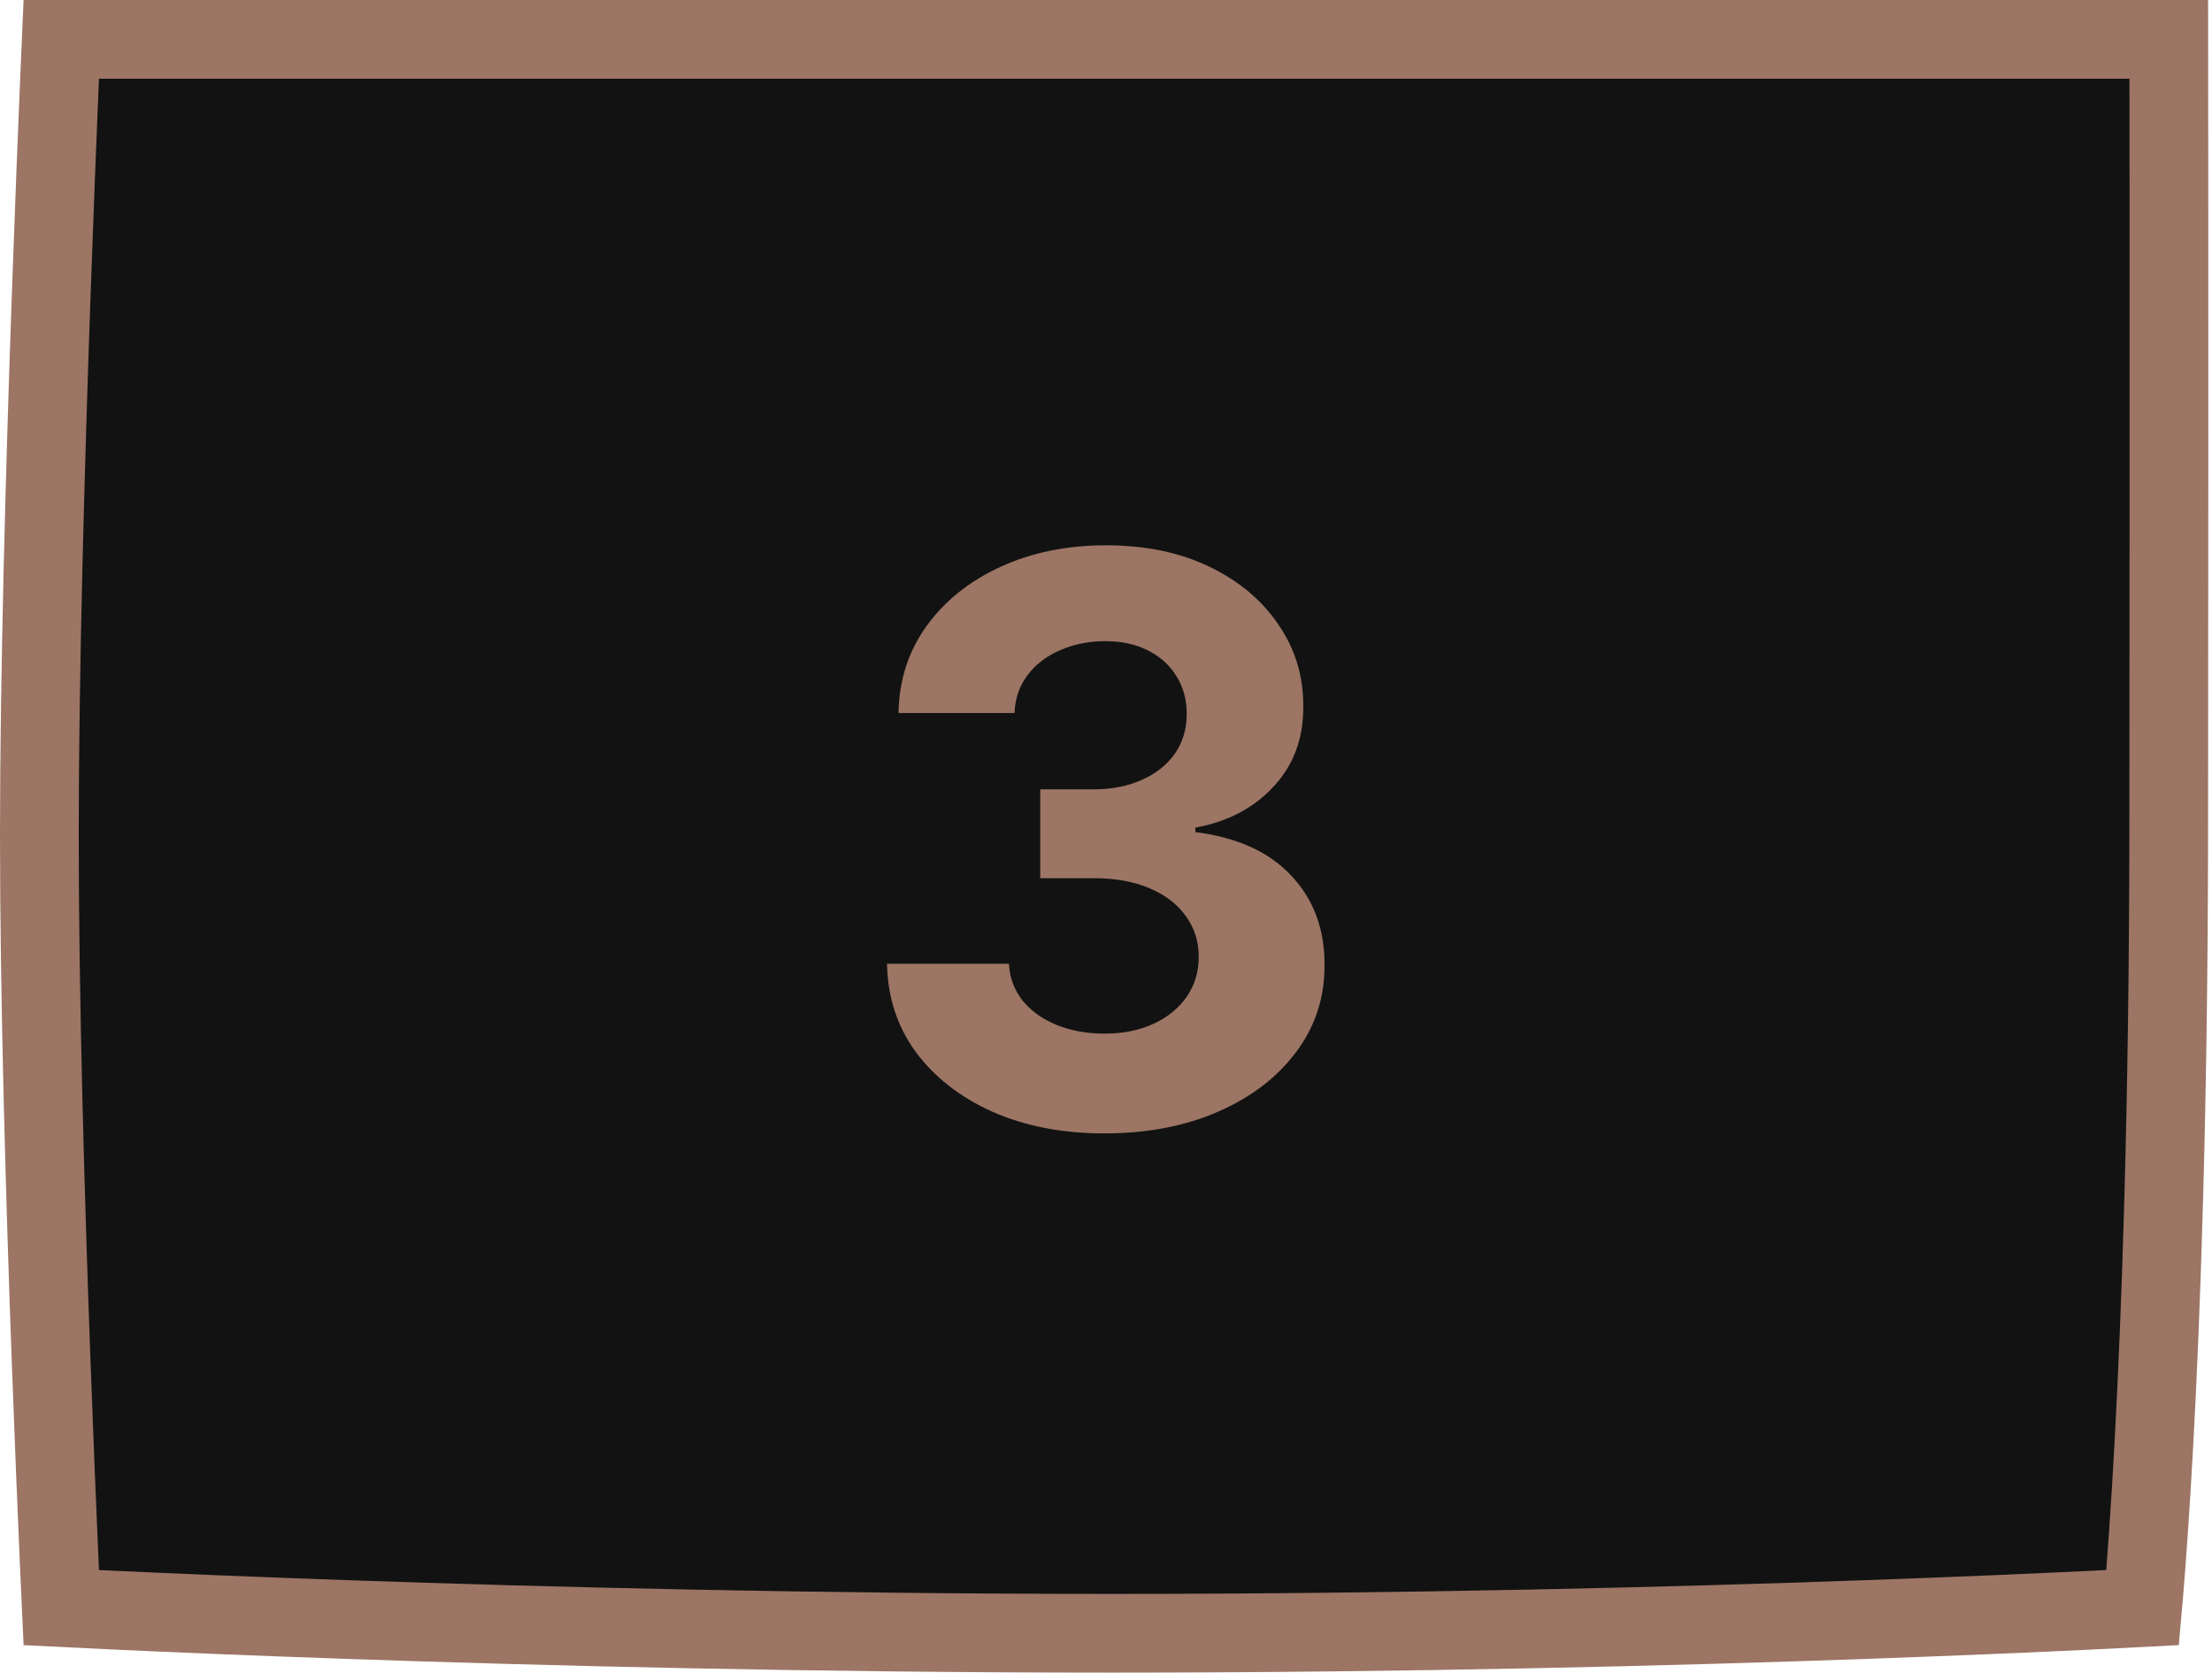 <?xml version="1.0" encoding="UTF-8"?> <svg xmlns="http://www.w3.org/2000/svg" width="562" height="425" viewBox="0 0 562 425" fill="none"> <path d="M544.686 404.81C544.575 406.146 544.469 407.369 544.371 408.481C541.096 408.652 536.918 408.864 531.909 409.105C518.336 409.76 498.659 410.633 474.267 411.506C425.479 413.253 357.852 415 282.5 415C207.147 415 138.142 413.253 87.973 411.506C62.891 410.633 42.524 409.759 28.433 409.105C23.277 408.865 18.962 408.655 15.564 408.484C15.421 405.379 15.248 401.54 15.051 397.075C14.489 384.283 13.739 366.36 12.989 345.84C11.489 304.771 9.995 253.419 10 212.001C10.005 170.773 11.5 117.917 12.998 75.292C13.746 53.996 14.494 35.284 15.055 21.896C15.25 17.251 15.422 13.248 15.564 10H282.5H551.016C551.017 11.024 551.019 12.128 551.02 13.31C551.032 22.166 551.045 35.445 551.054 53.13C551.073 88.5 551.073 141.495 551 211.99C550.928 282.318 549.057 333.638 547.211 367.328C546.287 384.172 545.37 396.609 544.686 404.81Z" fill="#121212" stroke="#9C7564" stroke-width="20"></path> <path d="M280.554 287.989C269.948 287.989 260.502 286.166 252.216 282.52C243.977 278.827 237.467 273.76 232.685 267.321C227.95 260.834 225.511 253.353 225.369 244.878H256.335C256.525 248.429 257.685 251.554 259.815 254.253C261.993 256.904 264.882 258.964 268.48 260.432C272.079 261.9 276.127 262.634 280.625 262.634C285.312 262.634 289.455 261.805 293.054 260.148C296.652 258.491 299.47 256.194 301.506 253.259C303.542 250.323 304.56 246.937 304.56 243.102C304.56 239.22 303.471 235.787 301.293 232.804C299.162 229.774 296.084 227.406 292.06 225.702C288.082 223.997 283.348 223.145 277.855 223.145H264.29V200.56H277.855C282.495 200.56 286.591 199.755 290.142 198.145C293.741 196.535 296.534 194.31 298.523 191.469C300.511 188.58 301.506 185.219 301.506 181.384C301.506 177.738 300.63 174.542 298.878 171.795C297.173 169.002 294.759 166.824 291.634 165.261C288.556 163.699 284.957 162.918 280.838 162.918C276.671 162.918 272.86 163.675 269.403 165.19C265.947 166.658 263.177 168.765 261.094 171.511C259.01 174.258 257.898 177.477 257.756 181.17H228.281C228.423 172.79 230.814 165.403 235.455 159.011C240.095 152.619 246.345 147.624 254.205 144.026C262.112 140.38 271.037 138.557 280.98 138.557C291.018 138.557 299.801 140.38 307.33 144.026C314.858 147.671 320.705 152.596 324.872 158.798C329.086 164.954 331.17 171.866 331.122 179.537C331.17 187.681 328.636 194.475 323.523 199.92C318.456 205.366 311.851 208.822 303.707 210.29V211.426C314.408 212.799 322.552 216.516 328.139 222.577C333.774 228.59 336.567 236.118 336.52 245.162C336.567 253.448 334.176 260.811 329.347 267.25C324.564 273.689 317.959 278.756 309.531 282.449C301.103 286.142 291.444 287.989 280.554 287.989Z" fill="#9C7564"></path> </svg> 